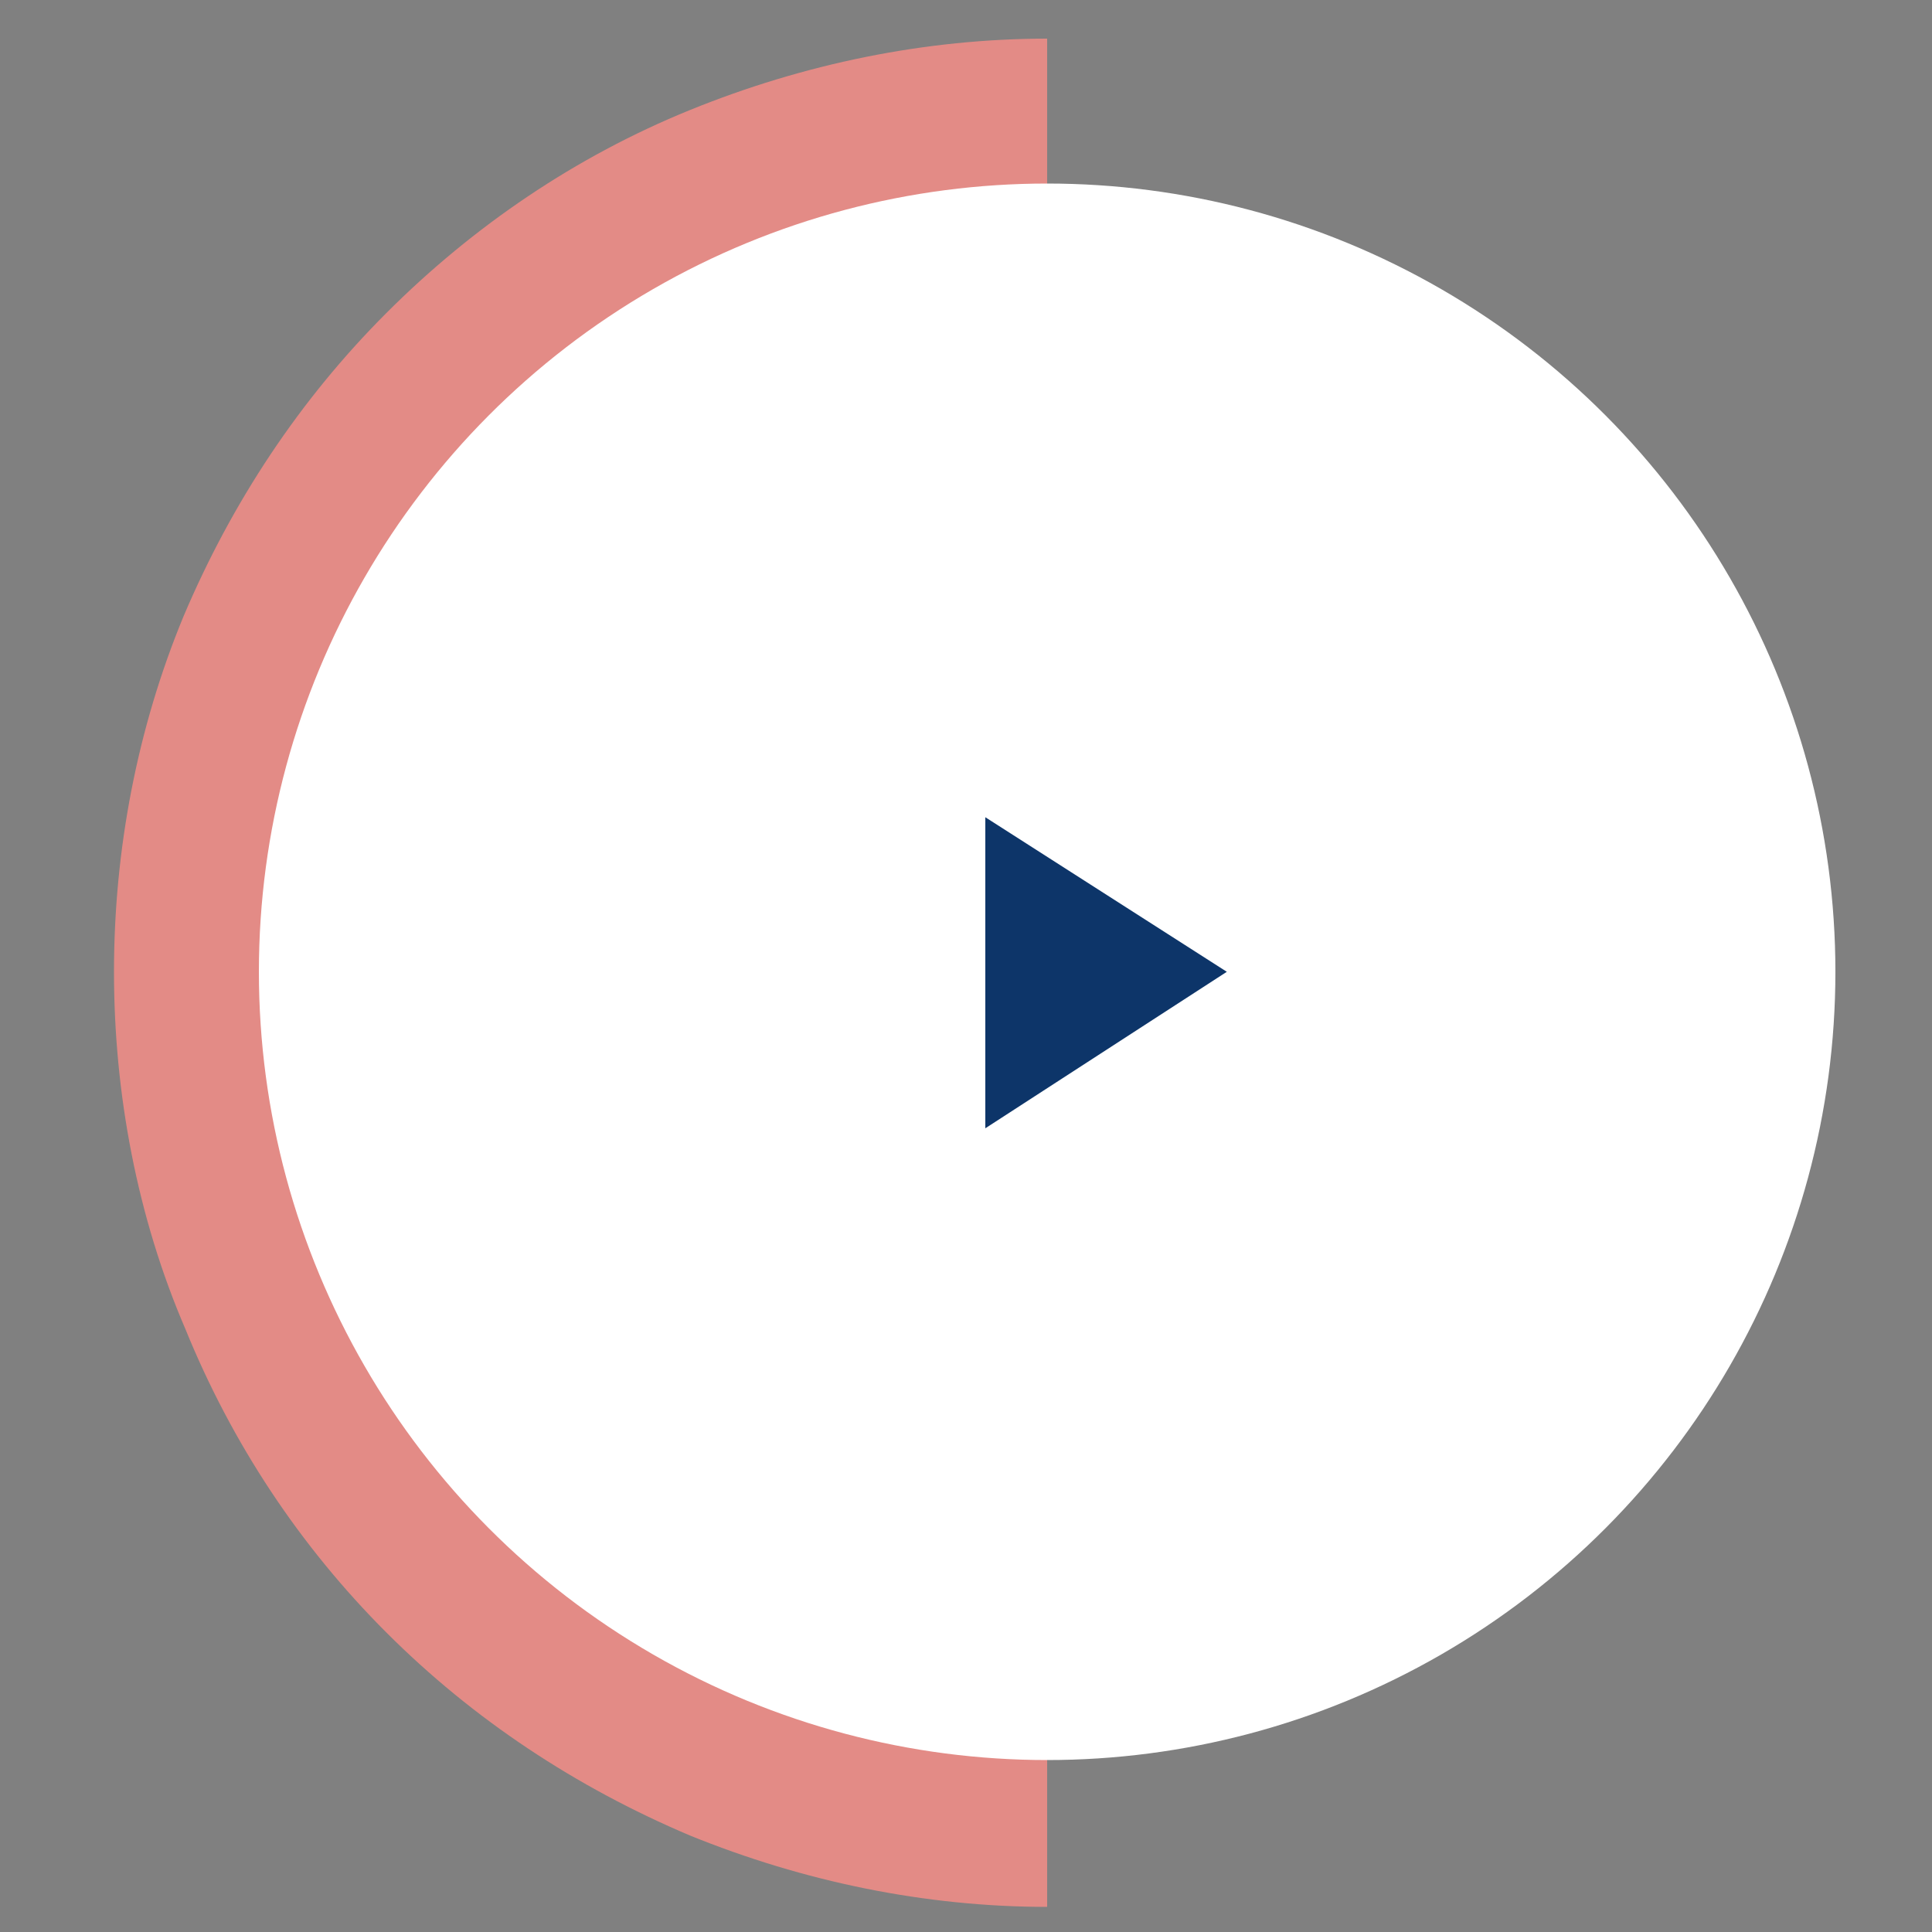 <?xml version="1.0" encoding="utf-8"?>
<!-- Generator: Adobe Illustrator 27.8.0, SVG Export Plug-In . SVG Version: 6.00 Build 0)  -->
<svg version="1.1" id="Livello_1" xmlns="http://www.w3.org/2000/svg" xmlns:xlink="http://www.w3.org/1999/xlink" x="0px" y="0px"
	 viewBox="0 0 100 100" style="enable-background:new 0 0 100 100;" xml:space="preserve">
<rect x="0" y="0" width="100" height="100" fill="#808080" stroke="none"/>
<style type="text/css">
	.st0{fill:#E38B86;}
	.st1{fill:#FFFFFF;}
	.st2{fill:#0D3569;}
</style>
<g id="Play">
	<path id="Ellipse_2686" class="st0" d="M54.2,2c-6.3,0-12.6,1.3-18.5,3.7c-5.9,2.4-11.2,6-15.7,10.5c-4.5,4.5-8,9.8-10.5,15.7
		C7.1,37.7,5.9,44,5.9,50.3S7.1,63,9.6,68.8C12,74.7,15.5,80,20,84.5c4.5,4.5,9.8,8,15.7,10.5c5.9,2.4,12.2,3.7,18.5,3.7V50.3V2z"/>
	<g id="Ellipse_2687">
		<circle class="st1" cx="54.2" cy="50.3" r="40.8"/>
	</g>
	<path id="Polygon_13" class="st2" d="M63.5,50.3L51,58.4V42.3L63.5,50.3z"/>
</g>
</svg>
